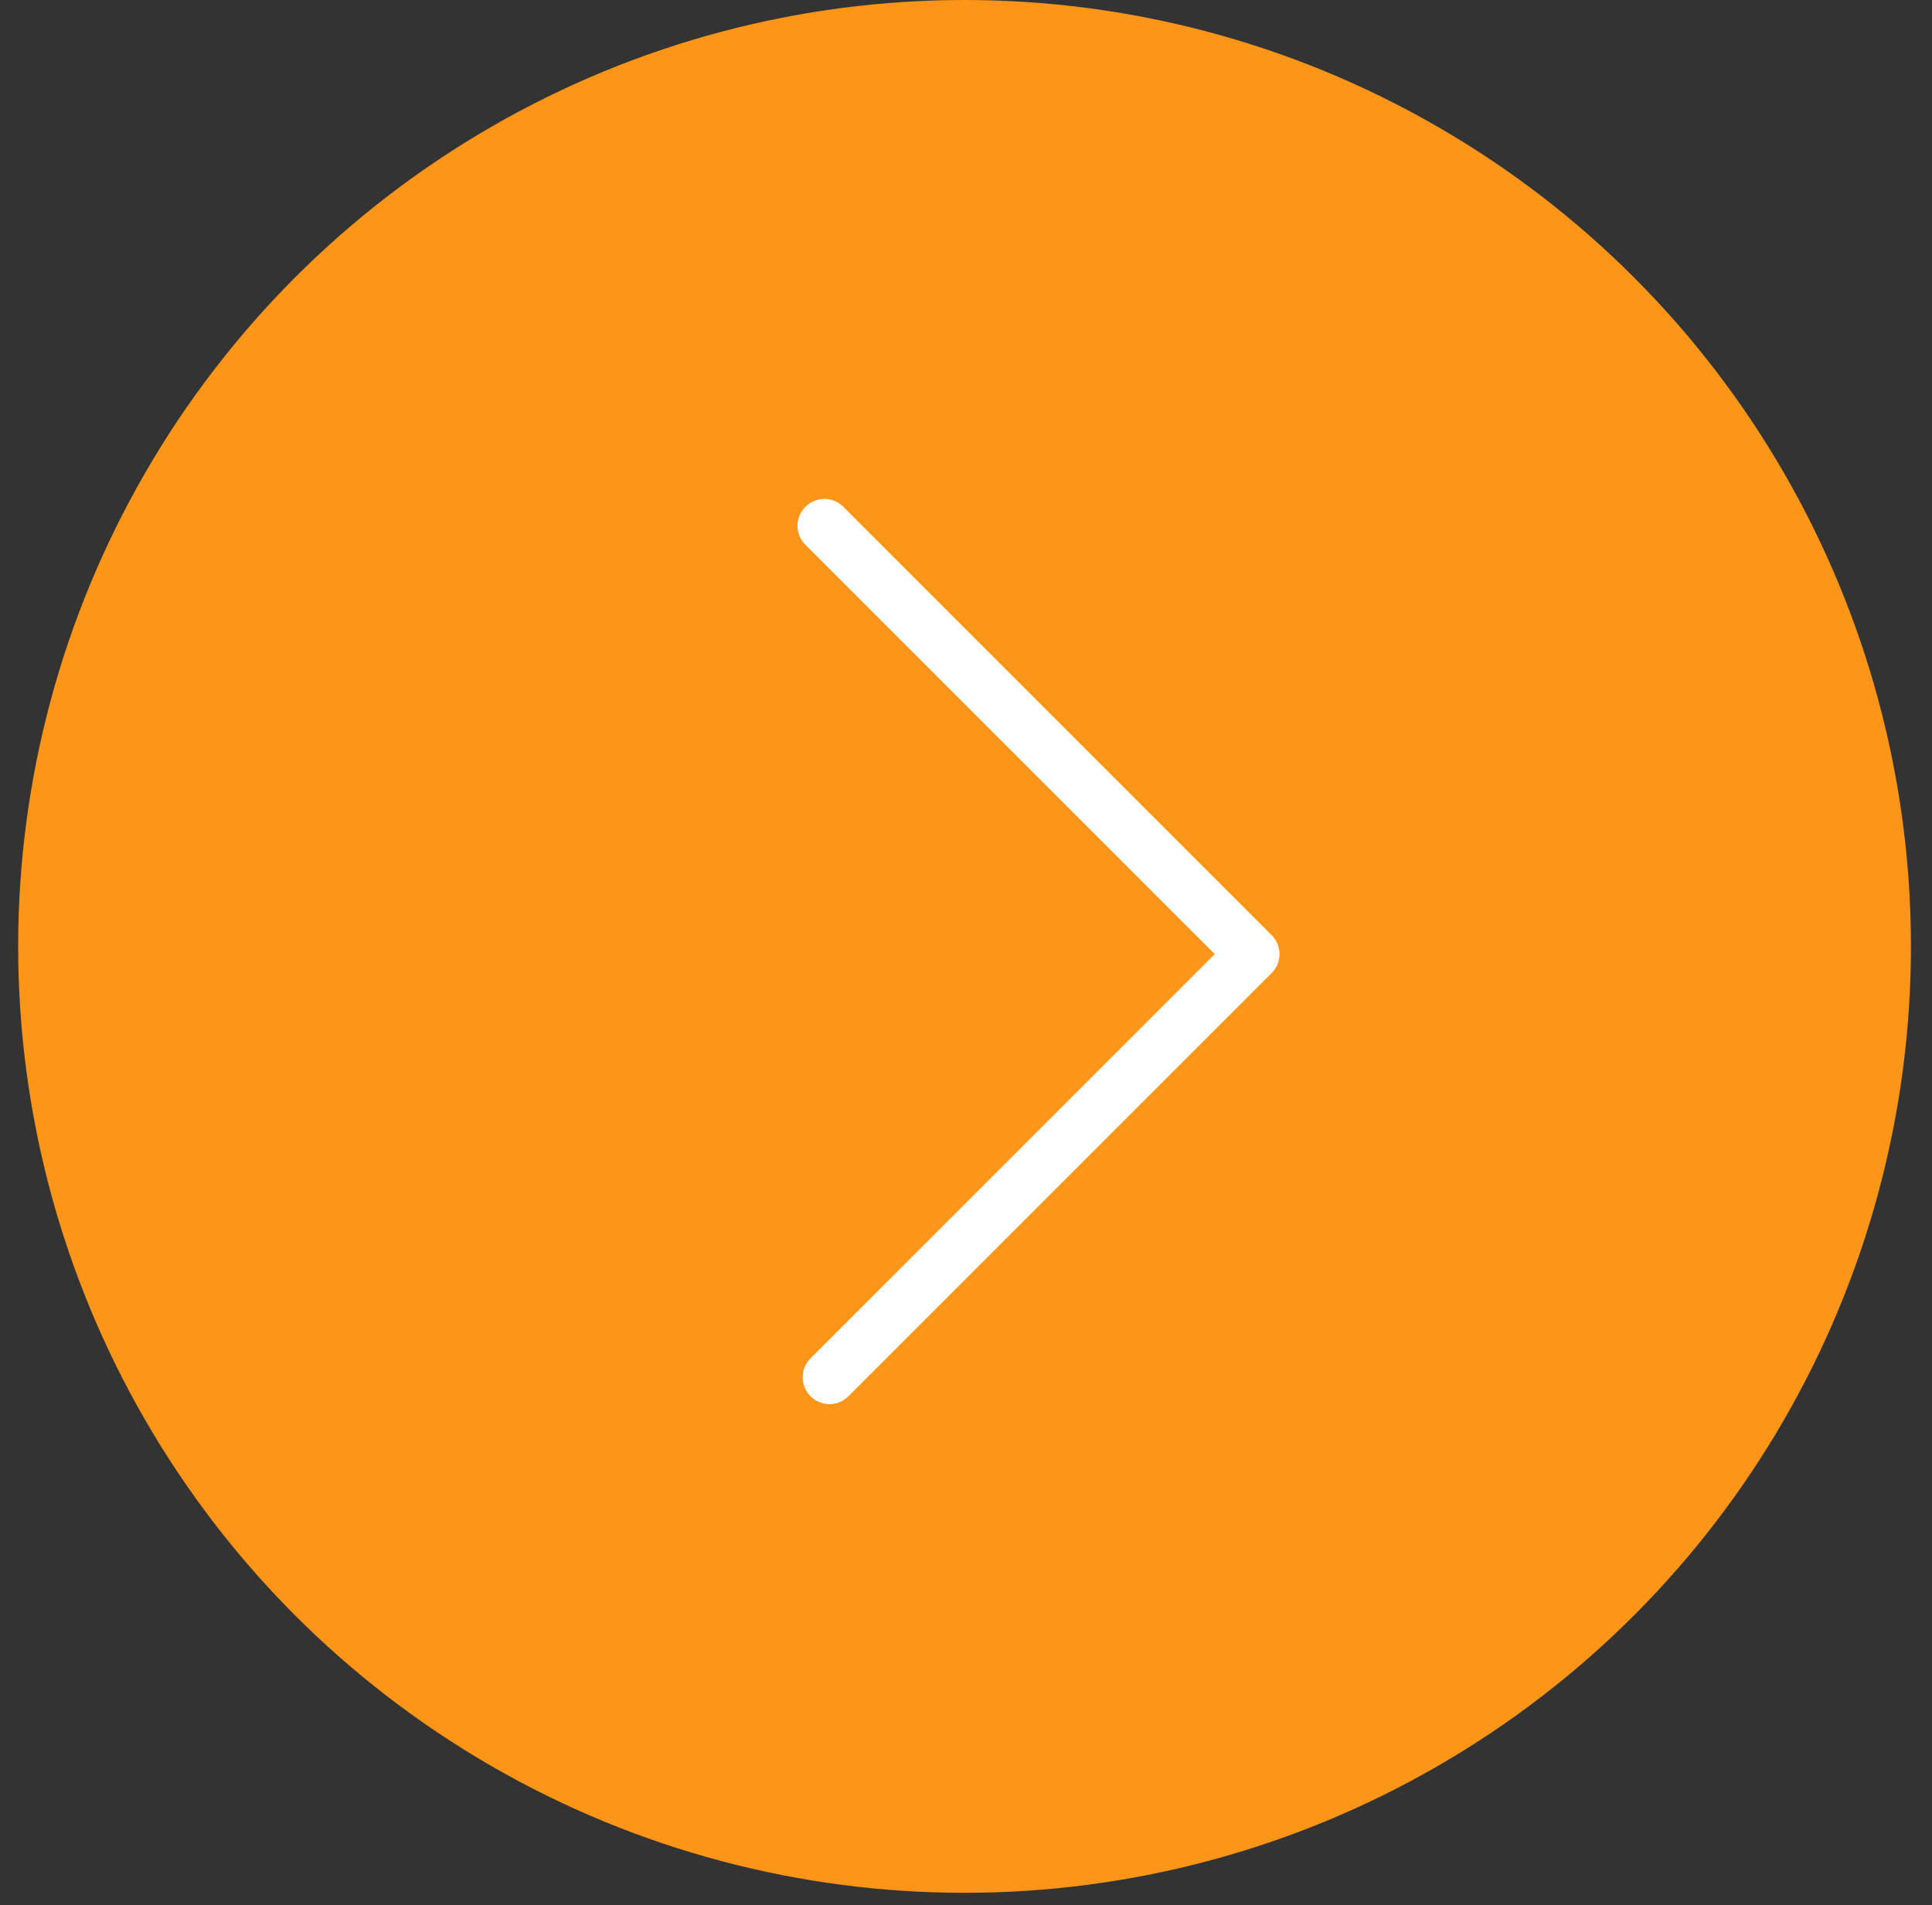 <?xml version="1.0" encoding="UTF-8"?> <svg xmlns="http://www.w3.org/2000/svg" width="72" height="71" viewBox="0 0 72 71" fill="none"><rect x="0" y="0" width="72" height="71" fill="#333333" stroke="none"/><circle cx="35.946" cy="35.269" r="35.269" fill="#FD9518"></circle><path fill-rule="evenodd" clip-rule="evenodd" d="M30.015 20.301C29.624 19.91 29.624 19.277 30.015 18.887C30.405 18.496 31.038 18.496 31.429 18.887L47.199 34.657C47.232 34.69 47.262 34.724 47.289 34.76C47.325 34.787 47.358 34.817 47.391 34.849C47.781 35.24 47.781 35.873 47.391 36.263L31.621 52.033C31.23 52.424 30.597 52.424 30.206 52.033C29.816 51.643 29.816 51.01 30.206 50.619L45.27 35.556L30.015 20.301Z" fill="white"></path></svg> 